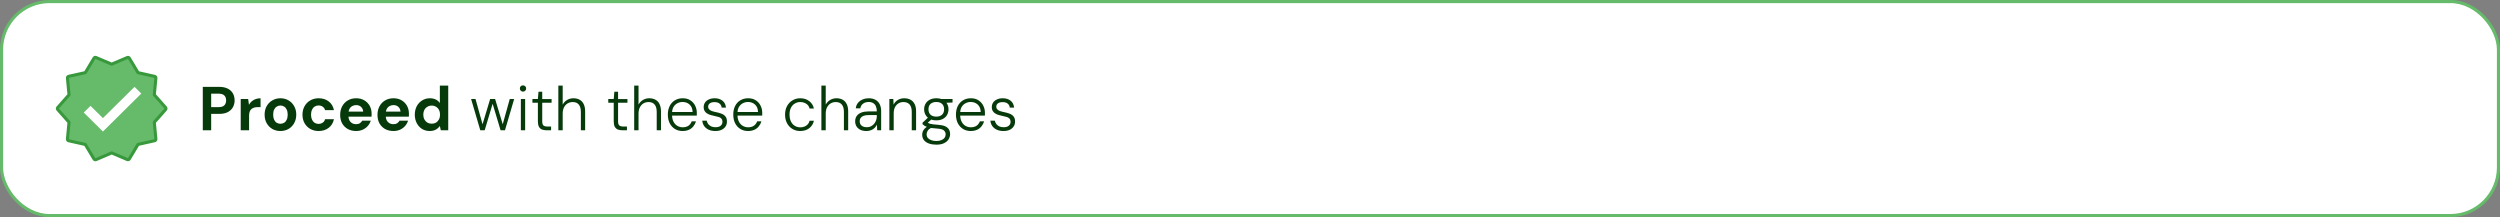 <svg width="806" height="70" viewBox="0 0 806 70" fill="none" xmlns="http://www.w3.org/2000/svg">
<rect x="0" y="0" width="806" height="70" fill="#808080" stroke="none"/>
<rect x="0.5" y="0.5" width="805" height="69" rx="15.5" fill="white"/>
<rect x="0.5" y="0.5" width="805" height="69" rx="15.5" stroke="#66BB6A"/>
<path d="M65.38 42V28H70.62C71.753 28 72.693 28.193 73.44 28.58C74.187 28.967 74.74 29.487 75.1 30.14C75.46 30.793 75.64 31.54 75.64 32.38C75.64 33.153 75.467 33.867 75.12 34.52C74.773 35.173 74.227 35.707 73.48 36.12C72.733 36.52 71.78 36.72 70.62 36.72H68.08V42H65.38ZM68.08 34.54H70.46C71.327 34.54 71.947 34.347 72.32 33.96C72.707 33.56 72.9 33.033 72.9 32.38C72.9 31.687 72.707 31.153 72.32 30.78C71.947 30.393 71.327 30.2 70.46 30.2H68.08V34.54ZM77.605 42V31.92H80.005L80.265 33.78C80.505 33.34 80.805 32.967 81.165 32.66C81.538 32.353 81.959 32.113 82.425 31.94C82.905 31.767 83.432 31.68 84.005 31.68V34.54H83.085C82.685 34.54 82.312 34.587 81.965 34.68C81.632 34.773 81.338 34.927 81.085 35.14C80.832 35.34 80.638 35.62 80.505 35.98C80.372 36.34 80.305 36.793 80.305 37.34V42H77.605ZM90.392 42.24C89.433 42.24 88.566 42.02 87.793 41.58C87.032 41.127 86.426 40.507 85.972 39.72C85.532 38.92 85.312 38.007 85.312 36.98C85.312 35.927 85.532 35.007 85.972 34.22C86.426 33.42 87.039 32.8 87.812 32.36C88.586 31.907 89.453 31.68 90.412 31.68C91.386 31.68 92.252 31.907 93.013 32.36C93.786 32.8 94.392 33.42 94.832 34.22C95.286 35.007 95.513 35.92 95.513 36.96C95.513 38 95.286 38.92 94.832 39.72C94.392 40.507 93.786 41.127 93.013 41.58C92.239 42.02 91.366 42.24 90.392 42.24ZM90.392 39.9C90.846 39.9 91.246 39.793 91.593 39.58C91.953 39.367 92.233 39.04 92.433 38.6C92.646 38.16 92.752 37.613 92.752 36.96C92.752 36.307 92.646 35.767 92.433 35.34C92.233 34.9 91.953 34.573 91.593 34.36C91.246 34.133 90.853 34.02 90.412 34.02C89.986 34.02 89.593 34.133 89.233 34.36C88.873 34.573 88.586 34.9 88.373 35.34C88.172 35.767 88.073 36.307 88.073 36.96C88.073 37.613 88.172 38.16 88.373 38.6C88.586 39.04 88.866 39.367 89.213 39.58C89.573 39.793 89.966 39.9 90.392 39.9ZM102.72 42.24C101.706 42.24 100.806 42.013 100.02 41.56C99.233 41.107 98.62 40.487 98.18 39.7C97.74 38.913 97.519 38.013 97.519 37C97.519 35.96 97.74 35.047 98.18 34.26C98.62 33.46 99.233 32.833 100.02 32.38C100.806 31.913 101.706 31.68 102.72 31.68C104.013 31.68 105.1 32.02 105.98 32.7C106.86 33.38 107.42 34.313 107.66 35.5H104.8C104.68 35.033 104.426 34.667 104.04 34.4C103.666 34.133 103.22 34 102.7 34C102.233 34 101.813 34.12 101.44 34.36C101.08 34.587 100.793 34.927 100.58 35.38C100.38 35.82 100.28 36.347 100.28 36.96C100.28 37.427 100.34 37.847 100.46 38.22C100.58 38.58 100.746 38.893 100.96 39.16C101.173 39.413 101.426 39.607 101.72 39.74C102.026 39.873 102.353 39.94 102.7 39.94C103.046 39.94 103.36 39.88 103.64 39.76C103.933 39.64 104.18 39.473 104.38 39.26C104.58 39.033 104.72 38.76 104.8 38.44H107.66C107.42 39.6 106.853 40.527 105.96 41.22C105.08 41.9 104 42.24 102.72 42.24ZM114.828 42.24C113.815 42.24 112.915 42.027 112.128 41.6C111.355 41.16 110.748 40.553 110.308 39.78C109.881 38.993 109.668 38.087 109.668 37.06C109.668 36.007 109.881 35.08 110.308 34.28C110.748 33.467 111.355 32.833 112.128 32.38C112.901 31.913 113.801 31.68 114.828 31.68C115.828 31.68 116.701 31.9 117.448 32.34C118.195 32.78 118.775 33.373 119.188 34.12C119.601 34.867 119.808 35.713 119.808 36.66C119.808 36.793 119.808 36.947 119.808 37.12C119.808 37.28 119.795 37.447 119.768 37.62H111.588V35.98H117.088C117.048 35.327 116.815 34.813 116.388 34.44C115.975 34.067 115.455 33.88 114.828 33.88C114.375 33.88 113.955 33.987 113.568 34.2C113.181 34.4 112.875 34.713 112.648 35.14C112.435 35.567 112.328 36.107 112.328 36.76V37.34C112.328 37.887 112.428 38.367 112.628 38.78C112.841 39.18 113.135 39.493 113.508 39.72C113.881 39.933 114.315 40.04 114.808 40.04C115.301 40.04 115.708 39.933 116.028 39.72C116.361 39.507 116.608 39.233 116.768 38.9H119.528C119.341 39.527 119.028 40.093 118.588 40.6C118.148 41.107 117.608 41.507 116.968 41.8C116.328 42.093 115.615 42.24 114.828 42.24ZM126.859 42.24C125.846 42.24 124.946 42.027 124.159 41.6C123.386 41.16 122.779 40.553 122.339 39.78C121.913 38.993 121.699 38.087 121.699 37.06C121.699 36.007 121.913 35.08 122.339 34.28C122.779 33.467 123.386 32.833 124.159 32.38C124.933 31.913 125.833 31.68 126.859 31.68C127.859 31.68 128.733 31.9 129.479 32.34C130.226 32.78 130.806 33.373 131.219 34.12C131.633 34.867 131.839 35.713 131.839 36.66C131.839 36.793 131.839 36.947 131.839 37.12C131.839 37.28 131.826 37.447 131.799 37.62H123.619V35.98H129.119C129.079 35.327 128.846 34.813 128.419 34.44C128.006 34.067 127.486 33.88 126.859 33.88C126.406 33.88 125.986 33.987 125.599 34.2C125.213 34.4 124.906 34.713 124.679 35.14C124.466 35.567 124.359 36.107 124.359 36.76V37.34C124.359 37.887 124.459 38.367 124.659 38.78C124.873 39.18 125.166 39.493 125.539 39.72C125.913 39.933 126.346 40.04 126.839 40.04C127.333 40.04 127.739 39.933 128.059 39.72C128.393 39.507 128.639 39.233 128.799 38.9H131.559C131.373 39.527 131.059 40.093 130.619 40.6C130.179 41.107 129.639 41.507 128.999 41.8C128.359 42.093 127.646 42.24 126.859 42.24ZM138.53 42.24C137.61 42.24 136.784 42.013 136.05 41.56C135.33 41.107 134.764 40.48 134.35 39.68C133.937 38.88 133.73 37.98 133.73 36.98C133.73 35.953 133.937 35.047 134.35 34.26C134.777 33.46 135.357 32.833 136.09 32.38C136.837 31.913 137.67 31.68 138.59 31.68C139.31 31.68 139.944 31.813 140.49 32.08C141.037 32.347 141.477 32.727 141.81 33.22V27.6H144.51V42H142.11L141.81 40.62C141.61 40.9 141.357 41.167 141.05 41.42C140.757 41.673 140.404 41.873 139.99 42.02C139.577 42.167 139.09 42.24 138.53 42.24ZM139.17 39.88C139.704 39.88 140.17 39.76 140.57 39.52C140.984 39.267 141.304 38.92 141.53 38.48C141.757 38.04 141.87 37.533 141.87 36.96C141.87 36.387 141.757 35.88 141.53 35.44C141.304 35 140.984 34.66 140.57 34.42C140.17 34.167 139.704 34.04 139.17 34.04C138.664 34.04 138.204 34.167 137.79 34.42C137.377 34.66 137.05 35 136.81 35.44C136.584 35.88 136.47 36.38 136.47 36.94C136.47 37.527 136.584 38.04 136.81 38.48C137.05 38.92 137.37 39.267 137.77 39.52C138.184 39.76 138.65 39.88 139.17 39.88ZM154.844 42L151.884 31.92H153.304L155.704 40.54H155.424L158.024 31.92H159.624L162.224 40.54H161.944L164.344 31.92H165.764L162.804 42H161.384L158.684 32.98H158.964L156.264 42H154.844ZM167.925 42V31.92H169.305V42H167.925ZM168.625 29.54C168.345 29.54 168.105 29.447 167.905 29.26C167.705 29.06 167.605 28.813 167.605 28.52C167.605 28.213 167.698 27.973 167.885 27.8C168.085 27.613 168.325 27.52 168.605 27.52C168.885 27.52 169.125 27.613 169.325 27.8C169.525 27.973 169.625 28.213 169.625 28.52C169.625 28.813 169.525 29.06 169.325 29.26C169.138 29.447 168.905 29.54 168.625 29.54ZM176.174 42C175.6 42 175.107 41.913 174.694 41.74C174.28 41.553 173.96 41.253 173.734 40.84C173.52 40.413 173.414 39.833 173.414 39.1V33.12H171.654V31.92H173.414L173.614 29.58H174.814V31.94H177.834V33.12H174.814V39.1C174.814 39.767 174.947 40.22 175.214 40.46C175.48 40.687 175.954 40.8 176.634 40.8H177.674V42H176.174ZM180.01 42V27.6H181.41V33.72C181.757 33.08 182.237 32.58 182.85 32.22C183.463 31.86 184.137 31.68 184.87 31.68C185.63 31.68 186.29 31.833 186.85 32.14C187.423 32.447 187.863 32.913 188.17 33.54C188.49 34.167 188.65 34.967 188.65 35.94V42H187.27V36.1C187.27 35.02 187.043 34.22 186.59 33.7C186.15 33.167 185.497 32.9 184.63 32.9C184.03 32.9 183.483 33.047 182.99 33.34C182.51 33.633 182.123 34.06 181.83 34.62C181.55 35.167 181.41 35.847 181.41 36.66V42H180.01ZM200.627 42C200.053 42 199.56 41.913 199.147 41.74C198.733 41.553 198.413 41.253 198.187 40.84C197.973 40.413 197.867 39.833 197.867 39.1V33.12H196.107V31.92H197.867L198.067 29.58H199.267V31.94H202.287V33.12H199.267V39.1C199.267 39.767 199.4 40.22 199.667 40.46C199.933 40.687 200.407 40.8 201.087 40.8H202.127V42H200.627ZM204.463 42V27.6H205.863V33.72C206.21 33.08 206.69 32.58 207.303 32.22C207.916 31.86 208.59 31.68 209.323 31.68C210.083 31.68 210.743 31.833 211.303 32.14C211.876 32.447 212.316 32.913 212.623 33.54C212.943 34.167 213.103 34.967 213.103 35.94V42H211.723V36.1C211.723 35.02 211.496 34.22 211.043 33.7C210.603 33.167 209.95 32.9 209.083 32.9C208.483 32.9 207.936 33.047 207.443 33.34C206.963 33.633 206.576 34.06 206.283 34.62C206.003 35.167 205.863 35.847 205.863 36.66V42H204.463ZM220.072 42.24C219.139 42.24 218.312 42.02 217.592 41.58C216.885 41.14 216.325 40.527 215.912 39.74C215.512 38.94 215.312 38.007 215.312 36.94C215.312 35.873 215.512 34.947 215.912 34.16C216.312 33.373 216.872 32.767 217.592 32.34C218.325 31.9 219.165 31.68 220.112 31.68C221.085 31.68 221.905 31.9 222.572 32.34C223.252 32.78 223.765 33.353 224.112 34.06C224.472 34.767 224.652 35.54 224.652 36.38C224.652 36.513 224.652 36.653 224.652 36.8C224.652 36.933 224.645 37.093 224.632 37.28H216.372V36.1H223.292C223.265 35.073 222.945 34.28 222.332 33.72C221.732 33.16 220.972 32.88 220.052 32.88C219.452 32.88 218.892 33.02 218.372 33.3C217.865 33.567 217.452 33.967 217.132 34.5C216.825 35.02 216.672 35.68 216.672 36.48V37C216.672 37.907 216.832 38.66 217.152 39.26C217.472 39.86 217.892 40.307 218.412 40.6C218.945 40.893 219.499 41.04 220.072 41.04C220.832 41.04 221.459 40.873 221.952 40.54C222.445 40.193 222.799 39.72 223.012 39.12H224.392C224.219 39.707 223.939 40.24 223.552 40.72C223.179 41.2 222.699 41.573 222.112 41.84C221.525 42.107 220.845 42.24 220.072 42.24ZM230.643 42.24C229.843 42.24 229.137 42.107 228.523 41.84C227.923 41.573 227.437 41.193 227.063 40.7C226.703 40.193 226.483 39.593 226.403 38.9H227.843C227.923 39.287 228.077 39.64 228.303 39.96C228.543 40.28 228.863 40.54 229.263 40.74C229.663 40.927 230.137 41.02 230.683 41.02C231.19 41.02 231.603 40.947 231.923 40.8C232.257 40.64 232.503 40.433 232.663 40.18C232.837 39.913 232.923 39.62 232.923 39.3C232.923 38.86 232.817 38.52 232.603 38.28C232.403 38.027 232.11 37.84 231.723 37.72C231.337 37.6 230.87 37.487 230.323 37.38C229.87 37.3 229.437 37.193 229.023 37.06C228.61 36.927 228.237 36.753 227.903 36.54C227.583 36.327 227.33 36.06 227.143 35.74C226.957 35.407 226.863 35.02 226.863 34.58C226.863 34.007 227.003 33.507 227.283 33.08C227.577 32.64 227.99 32.3 228.523 32.06C229.057 31.807 229.683 31.68 230.403 31.68C231.43 31.68 232.27 31.94 232.923 32.46C233.577 32.967 233.957 33.713 234.063 34.7H232.663C232.61 34.153 232.383 33.72 231.983 33.4C231.583 33.08 231.043 32.92 230.363 32.92C229.697 32.92 229.183 33.06 228.823 33.34C228.477 33.607 228.303 33.973 228.303 34.44C228.303 34.733 228.397 34.987 228.583 35.2C228.77 35.413 229.043 35.6 229.403 35.76C229.777 35.907 230.23 36.033 230.763 36.14C231.403 36.26 231.99 36.42 232.523 36.62C233.07 36.807 233.51 37.1 233.843 37.5C234.19 37.887 234.363 38.44 234.363 39.16C234.377 39.76 234.23 40.293 233.923 40.76C233.617 41.227 233.183 41.593 232.623 41.86C232.063 42.113 231.403 42.24 230.643 42.24ZM241.166 42.24C240.232 42.24 239.406 42.02 238.686 41.58C237.979 41.14 237.419 40.527 237.006 39.74C236.606 38.94 236.406 38.007 236.406 36.94C236.406 35.873 236.606 34.947 237.006 34.16C237.406 33.373 237.966 32.767 238.686 32.34C239.419 31.9 240.259 31.68 241.206 31.68C242.179 31.68 242.999 31.9 243.666 32.34C244.346 32.78 244.859 33.353 245.206 34.06C245.566 34.767 245.746 35.54 245.746 36.38C245.746 36.513 245.746 36.653 245.746 36.8C245.746 36.933 245.739 37.093 245.726 37.28H237.466V36.1H244.386C244.359 35.073 244.039 34.28 243.426 33.72C242.826 33.16 242.066 32.88 241.146 32.88C240.546 32.88 239.986 33.02 239.466 33.3C238.959 33.567 238.546 33.967 238.226 34.5C237.919 35.02 237.766 35.68 237.766 36.48V37C237.766 37.907 237.926 38.66 238.246 39.26C238.566 39.86 238.986 40.307 239.506 40.6C240.039 40.893 240.592 41.04 241.166 41.04C241.926 41.04 242.552 40.873 243.046 40.54C243.539 40.193 243.892 39.72 244.106 39.12H245.486C245.312 39.707 245.032 40.24 244.646 40.72C244.272 41.2 243.792 41.573 243.206 41.84C242.619 42.107 241.939 42.24 241.166 42.24ZM257.985 42.24C257.052 42.24 256.218 42.02 255.485 41.58C254.752 41.14 254.172 40.527 253.745 39.74C253.318 38.94 253.105 38.02 253.105 36.98C253.105 35.9 253.318 34.973 253.745 34.2C254.172 33.413 254.752 32.8 255.485 32.36C256.232 31.907 257.065 31.68 257.985 31.68C259.158 31.68 260.132 31.987 260.905 32.6C261.692 33.2 262.192 34 262.405 35H261.005C260.858 34.333 260.505 33.82 259.945 33.46C259.398 33.087 258.738 32.9 257.965 32.9C257.365 32.9 256.805 33.053 256.285 33.36C255.765 33.653 255.345 34.1 255.025 34.7C254.705 35.3 254.545 36.06 254.545 36.98C254.545 37.66 254.638 38.253 254.825 38.76C255.012 39.267 255.265 39.693 255.585 40.04C255.905 40.373 256.272 40.627 256.685 40.8C257.098 40.973 257.525 41.06 257.965 41.06C258.472 41.06 258.932 40.98 259.345 40.82C259.772 40.647 260.132 40.4 260.425 40.08C260.718 39.76 260.912 39.373 261.005 38.92H262.405C262.205 39.893 261.712 40.693 260.925 41.32C260.138 41.933 259.158 42.24 257.985 42.24ZM264.815 42V27.6H266.215V33.72C266.561 33.08 267.041 32.58 267.655 32.22C268.268 31.86 268.941 31.68 269.675 31.68C270.435 31.68 271.095 31.833 271.655 32.14C272.228 32.447 272.668 32.913 272.975 33.54C273.295 34.167 273.455 34.967 273.455 35.94V42H272.075V36.1C272.075 35.02 271.848 34.22 271.395 33.7C270.955 33.167 270.301 32.9 269.435 32.9C268.835 32.9 268.288 33.047 267.795 33.34C267.315 33.633 266.928 34.06 266.635 34.62C266.355 35.167 266.215 35.847 266.215 36.66V42H264.815ZM279.324 42.24C278.51 42.24 277.83 42.093 277.284 41.8C276.75 41.507 276.35 41.127 276.084 40.66C275.83 40.193 275.704 39.68 275.704 39.12C275.704 38.427 275.877 37.84 276.224 37.36C276.584 36.88 277.084 36.52 277.724 36.28C278.364 36.04 279.11 35.92 279.964 35.92H282.684C282.684 35.267 282.584 34.713 282.384 34.26C282.184 33.807 281.89 33.467 281.504 33.24C281.117 33 280.63 32.88 280.044 32.88C279.364 32.88 278.777 33.053 278.284 33.4C277.79 33.747 277.484 34.253 277.364 34.92H275.904C275.984 34.213 276.224 33.62 276.624 33.14C277.037 32.66 277.544 32.3 278.144 32.06C278.744 31.807 279.377 31.68 280.044 31.68C280.977 31.68 281.737 31.86 282.324 32.22C282.91 32.567 283.35 33.047 283.644 33.66C283.937 34.273 284.084 34.98 284.084 35.78V42H282.804L282.724 40.16C282.604 40.44 282.437 40.707 282.224 40.96C282.024 41.213 281.784 41.433 281.504 41.62C281.237 41.807 280.924 41.953 280.564 42.06C280.204 42.18 279.79 42.24 279.324 42.24ZM279.484 41.02C279.977 41.02 280.417 40.92 280.804 40.72C281.204 40.507 281.544 40.233 281.824 39.9C282.104 39.567 282.317 39.193 282.464 38.78C282.61 38.353 282.684 37.913 282.684 37.46V37.1H280.064C279.357 37.1 278.79 37.187 278.364 37.36C277.937 37.533 277.63 37.767 277.444 38.06C277.257 38.353 277.164 38.693 277.164 39.08C277.164 39.467 277.25 39.807 277.424 40.1C277.597 40.38 277.857 40.607 278.204 40.78C278.564 40.94 278.99 41.02 279.484 41.02ZM286.729 42V31.92H288.009L288.089 33.72C288.409 33.08 288.869 32.58 289.469 32.22C290.082 31.86 290.762 31.68 291.509 31.68C292.282 31.68 292.955 31.833 293.529 32.14C294.102 32.447 294.549 32.913 294.869 33.54C295.189 34.153 295.349 34.94 295.349 35.9V42H293.949V36.06C293.949 34.993 293.715 34.2 293.249 33.68C292.782 33.16 292.115 32.9 291.249 32.9C290.662 32.9 290.129 33.047 289.649 33.34C289.182 33.62 288.809 34.033 288.529 34.58C288.262 35.127 288.129 35.8 288.129 36.6V42H286.729ZM301.898 46.64C301.005 46.64 300.211 46.52 299.518 46.28C298.838 46.04 298.298 45.68 297.898 45.2C297.511 44.72 297.318 44.127 297.318 43.42C297.318 43.14 297.365 42.833 297.458 42.5C297.565 42.18 297.765 41.853 298.058 41.52C298.351 41.187 298.765 40.887 299.298 40.62L300.438 41.12C299.731 41.453 299.271 41.813 299.058 42.2C298.845 42.6 298.738 42.96 298.738 43.28C298.738 43.76 298.871 44.16 299.138 44.48C299.418 44.8 299.791 45.04 300.258 45.2C300.738 45.373 301.285 45.46 301.898 45.46C302.511 45.46 303.038 45.367 303.478 45.18C303.931 45.007 304.278 44.753 304.518 44.42C304.758 44.1 304.878 43.727 304.878 43.3C304.878 42.807 304.685 42.387 304.298 42.04C303.925 41.707 303.225 41.513 302.198 41.46C301.385 41.407 300.711 41.34 300.178 41.26C299.658 41.167 299.225 41.06 298.878 40.94C298.545 40.807 298.265 40.667 298.038 40.52C297.825 40.373 297.618 40.213 297.418 40.04V39.58L299.338 37.76L300.618 38.22L298.738 39.9L298.858 39.36C299.005 39.467 299.145 39.567 299.278 39.66C299.425 39.753 299.611 39.833 299.838 39.9C300.078 39.953 300.405 40.013 300.818 40.08C301.245 40.133 301.818 40.187 302.538 40.24C303.458 40.307 304.191 40.467 304.738 40.72C305.285 40.973 305.685 41.313 305.938 41.74C306.191 42.167 306.318 42.667 306.318 43.24C306.318 43.813 306.158 44.36 305.838 44.88C305.531 45.4 305.051 45.82 304.398 46.14C303.758 46.473 302.925 46.64 301.898 46.64ZM301.878 38.8C301.025 38.8 300.305 38.64 299.718 38.32C299.145 38 298.705 37.573 298.398 37.04C298.091 36.493 297.938 35.893 297.938 35.24C297.938 34.573 298.091 33.973 298.398 33.44C298.705 32.907 299.151 32.48 299.738 32.16C300.325 31.84 301.038 31.68 301.878 31.68C302.731 31.68 303.445 31.84 304.018 32.16C304.605 32.48 305.045 32.907 305.338 33.44C305.645 33.973 305.798 34.573 305.798 35.24C305.798 35.893 305.645 36.493 305.338 37.04C305.045 37.573 304.605 38 304.018 38.32C303.445 38.64 302.731 38.8 301.878 38.8ZM301.878 37.6C302.651 37.6 303.258 37.4 303.698 37C304.151 36.587 304.378 36 304.378 35.24C304.378 34.467 304.151 33.88 303.698 33.48C303.258 33.08 302.651 32.88 301.878 32.88C301.105 32.88 300.485 33.08 300.018 33.48C299.565 33.88 299.338 34.467 299.338 35.24C299.338 36 299.565 36.587 300.018 37C300.471 37.4 301.091 37.6 301.878 37.6ZM303.518 33.18L303.018 31.92H307.098V33.06L303.518 33.18ZM312.963 42.24C312.029 42.24 311.203 42.02 310.483 41.58C309.776 41.14 309.216 40.527 308.803 39.74C308.403 38.94 308.203 38.007 308.203 36.94C308.203 35.873 308.403 34.947 308.803 34.16C309.203 33.373 309.763 32.767 310.483 32.34C311.216 31.9 312.056 31.68 313.003 31.68C313.976 31.68 314.796 31.9 315.463 32.34C316.143 32.78 316.656 33.353 317.003 34.06C317.363 34.767 317.543 35.54 317.543 36.38C317.543 36.513 317.543 36.653 317.543 36.8C317.543 36.933 317.536 37.093 317.523 37.28H309.263V36.1H316.183C316.156 35.073 315.836 34.28 315.223 33.72C314.623 33.16 313.863 32.88 312.943 32.88C312.343 32.88 311.783 33.02 311.263 33.3C310.756 33.567 310.343 33.967 310.023 34.5C309.716 35.02 309.563 35.68 309.563 36.48V37C309.563 37.907 309.723 38.66 310.043 39.26C310.363 39.86 310.783 40.307 311.303 40.6C311.836 40.893 312.389 41.04 312.963 41.04C313.723 41.04 314.349 40.873 314.843 40.54C315.336 40.193 315.689 39.72 315.903 39.12H317.283C317.109 39.707 316.829 40.24 316.443 40.72C316.069 41.2 315.589 41.573 315.003 41.84C314.416 42.107 313.736 42.24 312.963 42.24ZM323.534 42.24C322.734 42.24 322.027 42.107 321.414 41.84C320.814 41.573 320.327 41.193 319.954 40.7C319.594 40.193 319.374 39.593 319.294 38.9H320.734C320.814 39.287 320.967 39.64 321.194 39.96C321.434 40.28 321.754 40.54 322.154 40.74C322.554 40.927 323.027 41.02 323.574 41.02C324.081 41.02 324.494 40.947 324.814 40.8C325.147 40.64 325.394 40.433 325.554 40.18C325.727 39.913 325.814 39.62 325.814 39.3C325.814 38.86 325.707 38.52 325.494 38.28C325.294 38.027 325.001 37.84 324.614 37.72C324.227 37.6 323.761 37.487 323.214 37.38C322.761 37.3 322.327 37.193 321.914 37.06C321.501 36.927 321.127 36.753 320.794 36.54C320.474 36.327 320.221 36.06 320.034 35.74C319.847 35.407 319.754 35.02 319.754 34.58C319.754 34.007 319.894 33.507 320.174 33.08C320.467 32.64 320.881 32.3 321.414 32.06C321.947 31.807 322.574 31.68 323.294 31.68C324.321 31.68 325.161 31.94 325.814 32.46C326.467 32.967 326.847 33.713 326.954 34.7H325.554C325.501 34.153 325.274 33.72 324.874 33.4C324.474 33.08 323.934 32.92 323.254 32.92C322.587 32.92 322.074 33.06 321.714 33.34C321.367 33.607 321.194 33.973 321.194 34.44C321.194 34.733 321.287 34.987 321.474 35.2C321.661 35.413 321.934 35.6 322.294 35.76C322.667 35.907 323.121 36.033 323.654 36.14C324.294 36.26 324.881 36.42 325.414 36.62C325.961 36.807 326.401 37.1 326.734 37.5C327.081 37.887 327.254 38.44 327.254 39.16C327.267 39.76 327.121 40.293 326.814 40.76C326.507 41.227 326.074 41.593 325.514 41.86C324.954 42.113 324.294 42.24 323.534 42.24Z" fill="#063A0A"/>
<path d="M41.059 18.54C41.288 18.443 41.555 18.529 41.684 18.742L44.494 23.421L49.864 24.628C50.11 24.683 50.275 24.912 50.252 25.162L49.746 30.571L53.374 34.66C53.542 34.849 53.542 35.135 53.374 35.324L49.746 39.412L50.252 44.822C50.275 45.073 50.109 45.301 49.864 45.356L44.494 46.562L41.684 51.242C41.555 51.456 41.288 51.543 41.059 51.445L36 49.295L30.942 51.46C30.713 51.558 30.445 51.472 30.316 51.258L27.505 46.578L22.136 45.372C21.89 45.317 21.725 45.088 21.748 44.838L22.253 39.412L18.626 35.324C18.458 35.135 18.458 34.85 18.625 34.661L22.253 30.557L21.748 25.146C21.725 24.896 21.891 24.667 22.137 24.612L27.506 23.42L30.316 18.742L30.371 18.668C30.511 18.51 30.741 18.455 30.941 18.54L36 20.689L41.059 18.54Z" fill="#66BB6A" stroke="#37993C" stroke-linejoin="round"/>
<path d="M45.545 30.171L33.182 42.402L27 36.287L29.179 34.131L33.182 38.076L43.366 28L45.545 30.171Z" fill="white"/>
</svg>
